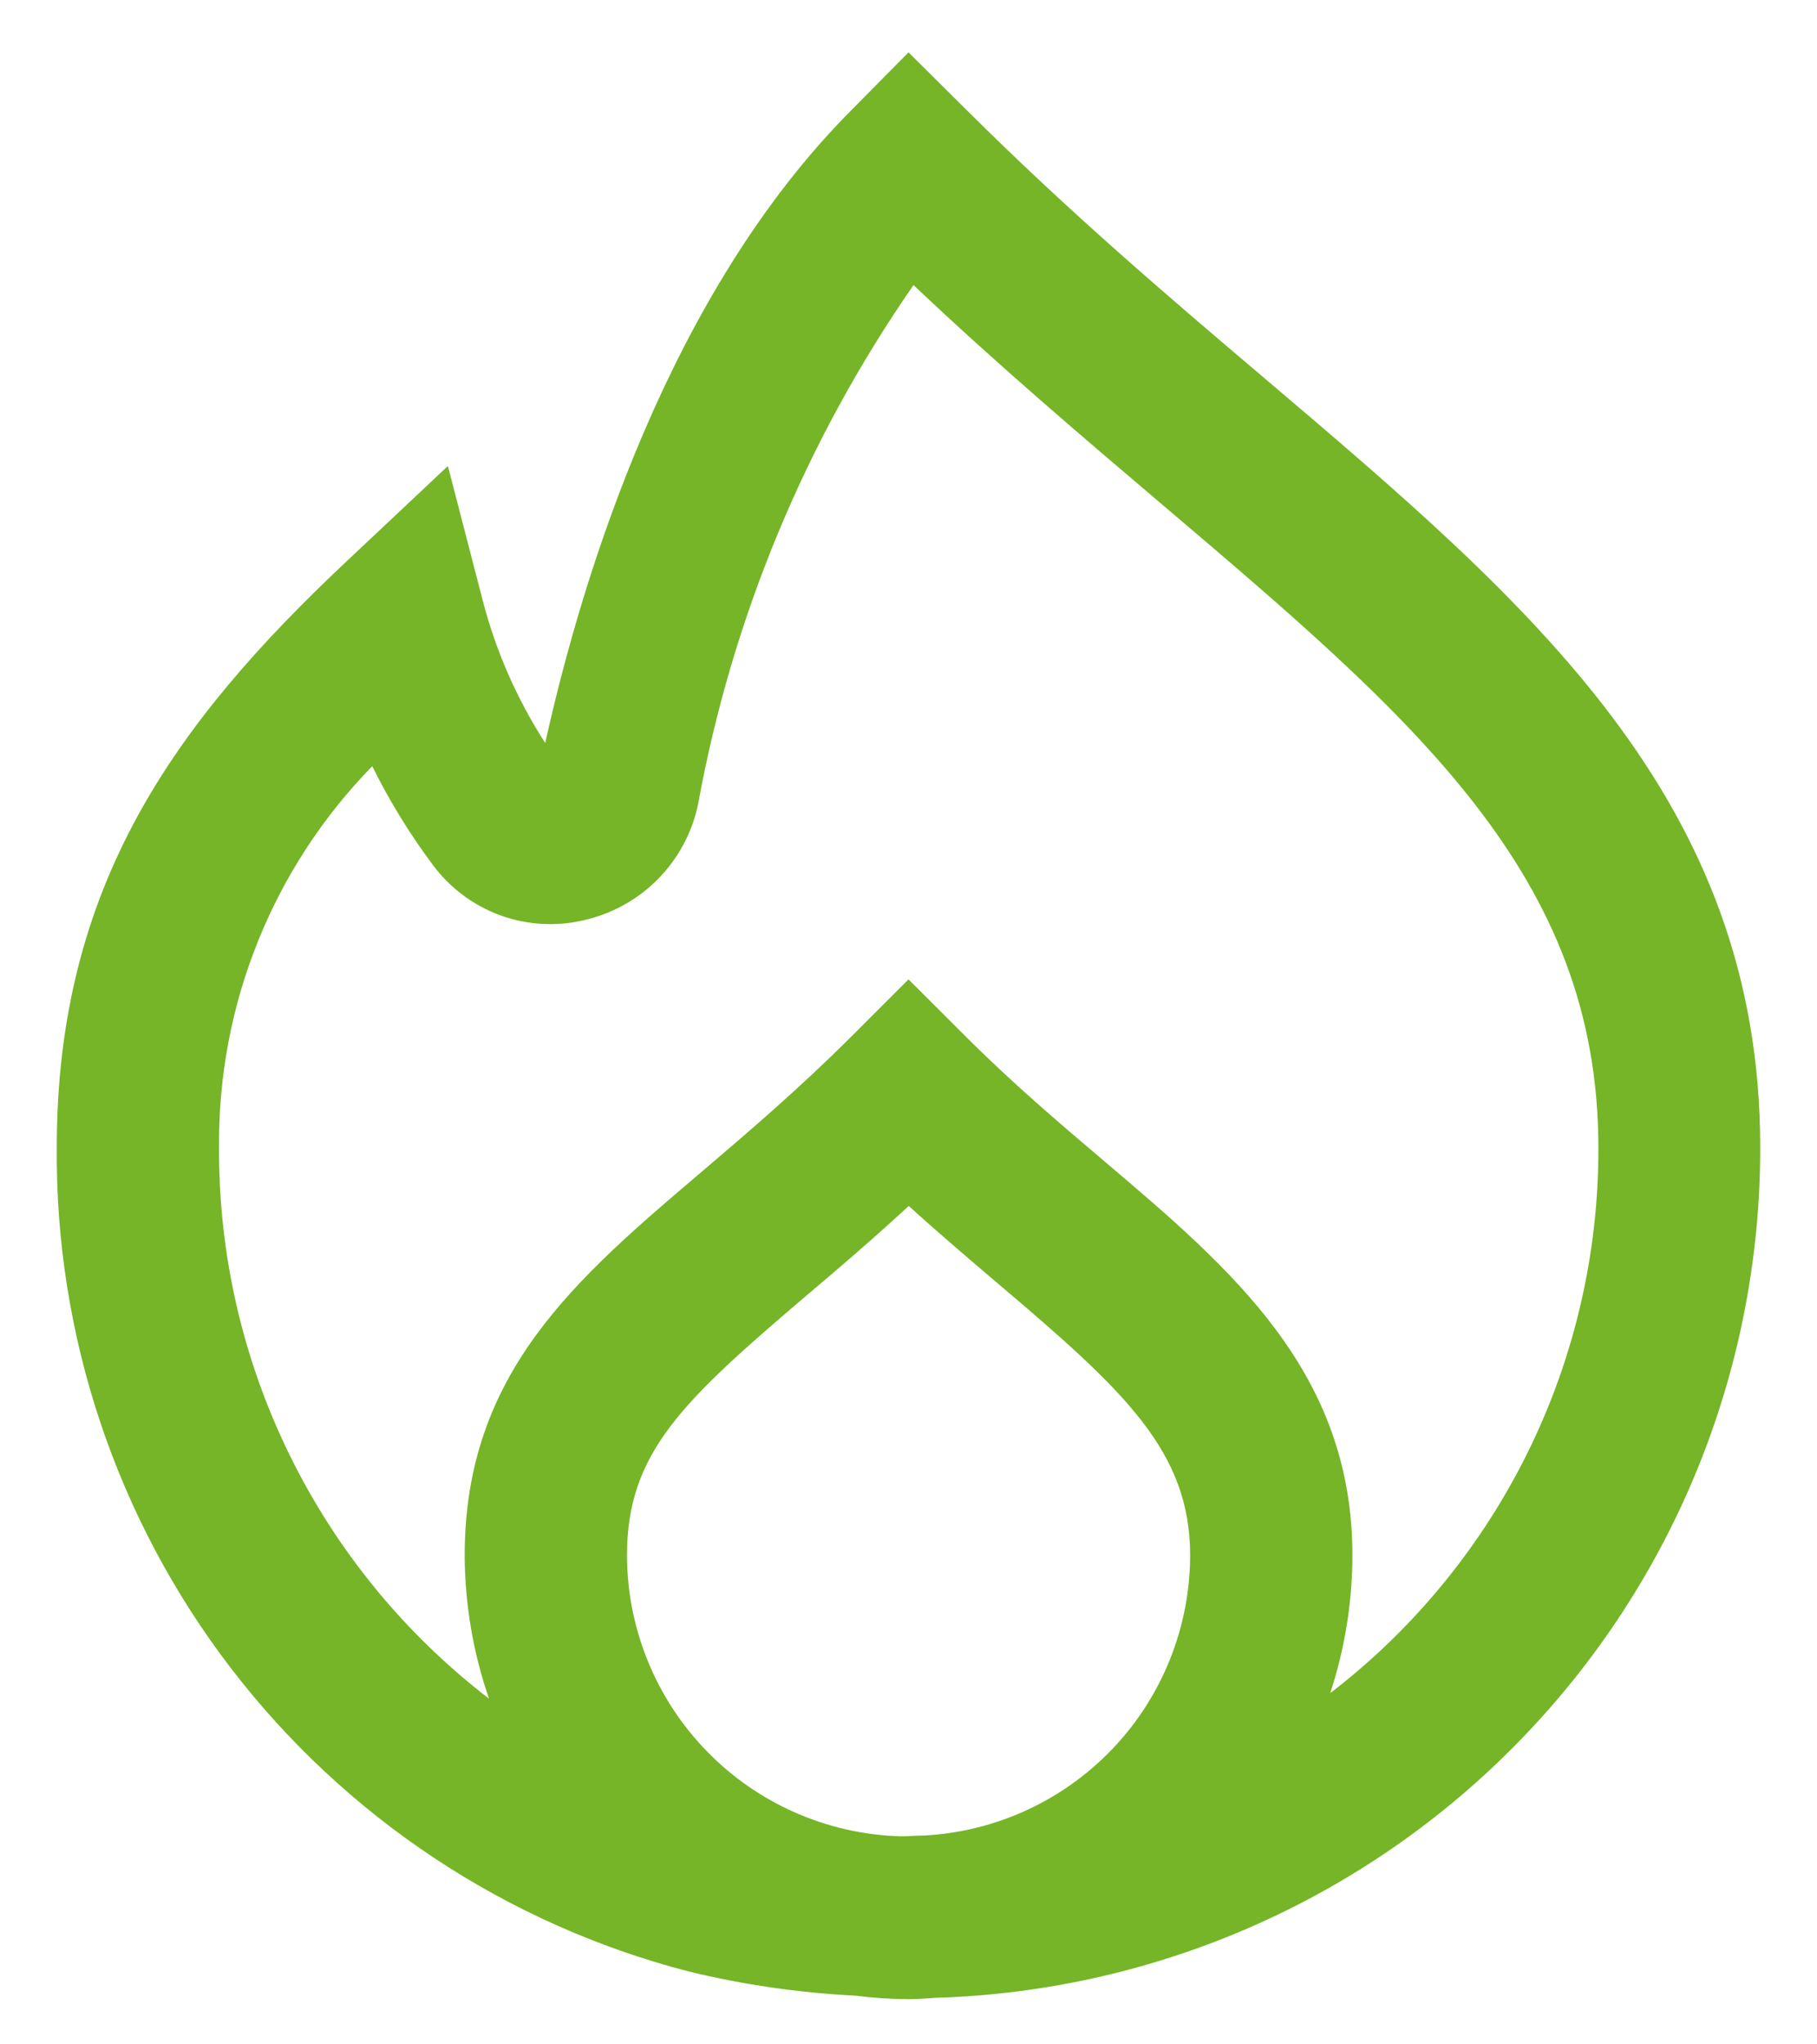 <svg width="16" height="18" viewBox="0 0 16 18" fill="none" xmlns="http://www.w3.org/2000/svg">
<path d="M11.143 3.337C10.286 2.611 9.403 1.857 8.509 0.966L8 0.461L7.5 0.967C5.891 2.58 5.131 5.056 4.801 6.542C4.549 6.151 4.361 5.721 4.246 5.269L3.944 4.103L3.066 4.929C1.526 6.374 0.5 7.807 0.5 10.103C0.486 11.759 1.025 13.372 2.032 14.686C3.04 16.001 4.457 16.941 6.06 17.357C6.543 17.475 7.036 17.546 7.532 17.571C7.687 17.591 7.844 17.601 8 17.602C8.082 17.602 8.162 17.595 8.242 17.59C10.188 17.531 12.034 16.717 13.389 15.319C14.745 13.922 15.502 12.051 15.5 10.104C15.5 7.037 13.481 5.323 11.143 3.337ZM8.143 16.161C8.071 16.161 8 16.169 7.924 16.168C7.281 16.148 6.671 15.879 6.223 15.418C5.775 14.957 5.523 14.34 5.521 13.696C5.521 12.791 6.007 12.339 7.106 11.403C7.384 11.168 7.685 10.911 8.002 10.618C8.28 10.87 8.55 11.099 8.799 11.311C9.904 12.248 10.48 12.78 10.48 13.694C10.479 14.326 10.236 14.934 9.802 15.392C9.367 15.851 8.774 16.126 8.143 16.161ZM11.729 14.896L11.714 14.906C11.842 14.516 11.908 14.107 11.909 13.696C11.909 12.079 10.847 11.177 9.724 10.224C9.326 9.886 8.916 9.538 8.506 9.128L8 8.623L7.495 9.128C7.032 9.59 6.579 9.976 6.18 10.316C5.06 11.268 4.092 12.092 4.092 13.696C4.094 14.125 4.166 14.551 4.306 14.956C3.563 14.385 2.961 13.65 2.549 12.808C2.136 11.966 1.924 11.04 1.929 10.103C1.917 8.849 2.402 7.642 3.278 6.746C3.429 7.052 3.608 7.343 3.812 7.616C3.962 7.818 4.167 7.971 4.402 8.058C4.638 8.144 4.894 8.16 5.138 8.103C5.386 8.047 5.614 7.922 5.793 7.741C5.972 7.559 6.095 7.331 6.147 7.081C6.446 5.44 7.093 3.881 8.044 2.51C8.798 3.224 9.544 3.856 10.218 4.429C12.455 6.329 14.075 7.701 14.075 10.107C14.077 11.032 13.866 11.945 13.459 12.775C13.052 13.605 12.46 14.331 11.729 14.896Z" fill="#75B527"/>
</svg>
